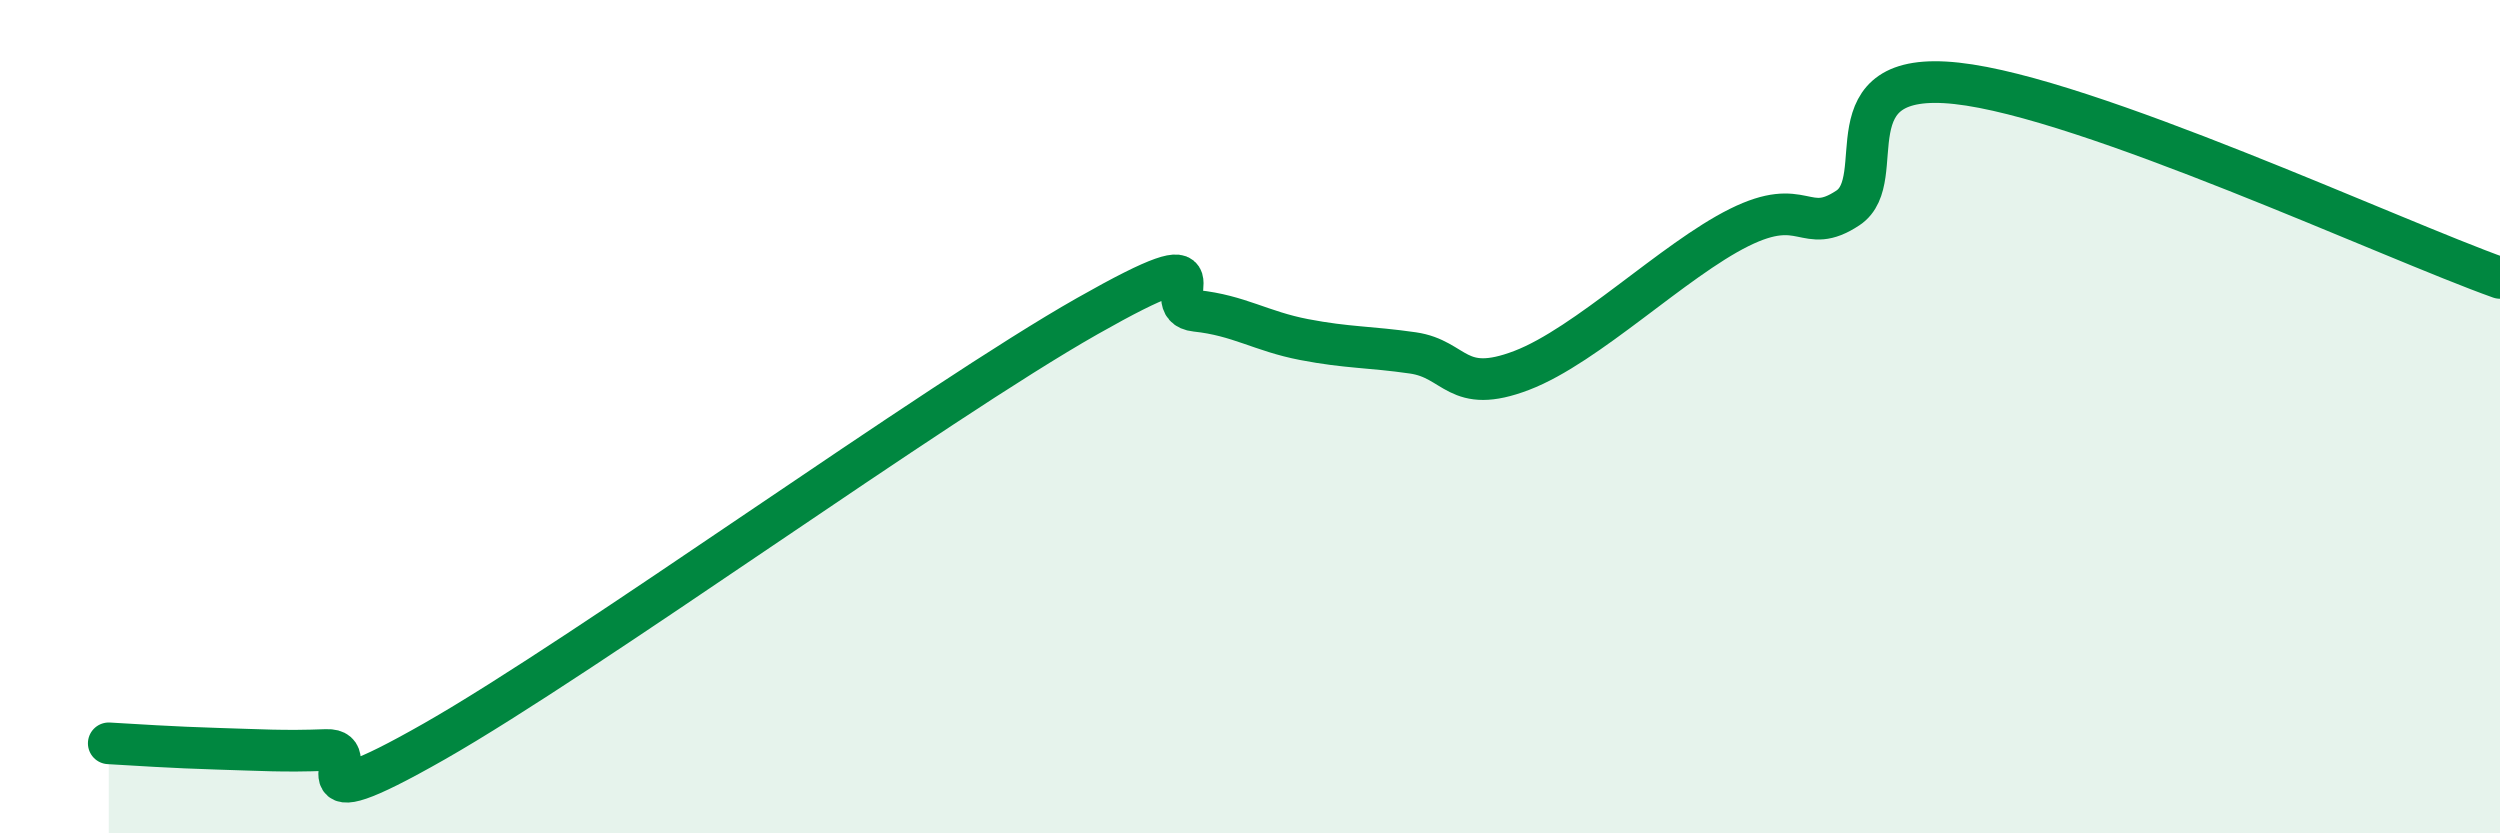 
    <svg width="60" height="20" viewBox="0 0 60 20" xmlns="http://www.w3.org/2000/svg">
      <path
        d="M 2.61,17.84 C 3.13,17.87 4.18,17.94 5.22,17.97 C 6.26,18 6.79,18.04 7.83,18 C 8.87,17.96 6.78,19.87 10.43,17.79 C 14.08,15.71 22.44,9.66 26.09,7.59 C 29.74,5.52 27.66,7.35 28.7,7.46 C 29.74,7.57 30.26,7.95 31.3,8.15 C 32.34,8.35 32.87,8.32 33.91,8.47 C 34.95,8.62 34.95,9.49 36.52,8.89 C 38.09,8.29 40.17,6.24 41.74,5.46 C 43.31,4.68 43.31,5.68 44.35,4.99 C 45.39,4.3 43.83,1.66 46.96,2 C 50.09,2.34 57.39,5.74 60,6.67L60 20L2.61 20Z"
        fill="#008740"
        opacity="0.1"
        stroke-linecap="round"
        stroke-linejoin="round"
      />
      <path
        d="M 2.61,17.84 C 3.13,17.87 4.18,17.94 5.22,17.97 C 6.26,18 6.79,18.04 7.83,18 C 8.87,17.96 6.78,19.87 10.43,17.79 C 14.08,15.71 22.44,9.66 26.09,7.59 C 29.74,5.52 27.66,7.35 28.7,7.46 C 29.74,7.57 30.26,7.95 31.3,8.15 C 32.34,8.35 32.87,8.32 33.91,8.47 C 34.95,8.62 34.95,9.49 36.52,8.89 C 38.09,8.29 40.17,6.24 41.74,5.46 C 43.31,4.68 43.31,5.68 44.35,4.99 C 45.39,4.3 43.83,1.66 46.96,2 C 50.09,2.34 57.39,5.74 60,6.67"
        stroke="#008740"
        stroke-width="1"
        fill="none"
        stroke-linecap="round"
        stroke-linejoin="round"
      />
    </svg>
  